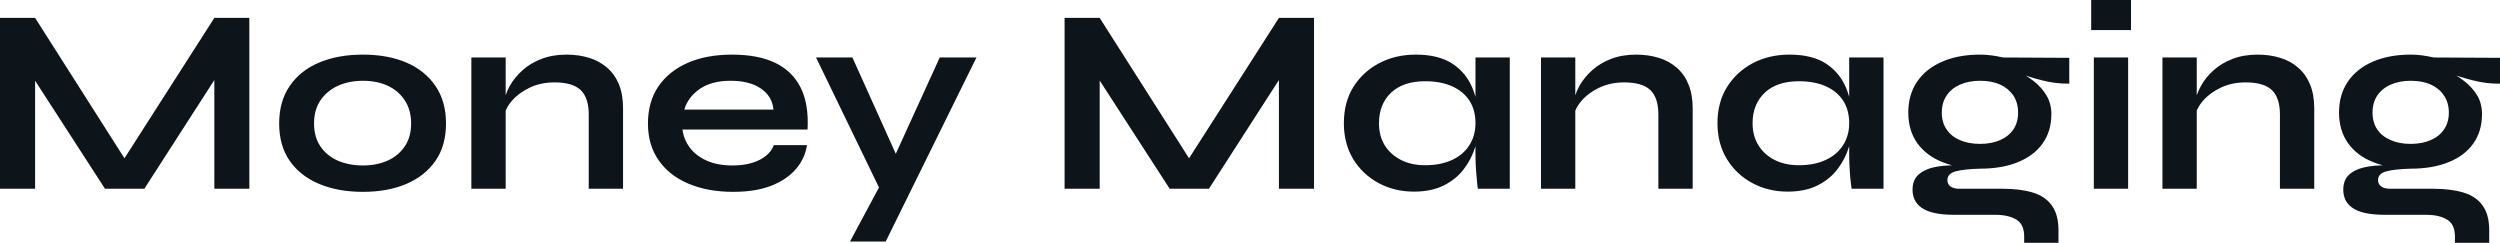 <?xml version="1.0" encoding="UTF-8" standalone="yes"?>
<svg xmlns="http://www.w3.org/2000/svg" width="100%" height="100%" viewBox="0 0 217.879 21.16" fill="#0d141a">
  <path d="M3.06 1.56L11.57 14.93L10.12 14.93L18.68 1.56L21.73 1.56L21.73 16.45L18.68 16.45L18.68 5.63L19.41 5.84L12.58 16.45L9.15 16.45L2.32 5.89L3.06 5.68L3.06 16.45L0 16.45L0 1.56L3.06 1.56ZM31.63 16.72L31.63 16.72Q29.46 16.72 27.82 16.03Q26.17 15.34 25.25 14.02Q24.33 12.70 24.33 10.76L24.33 10.76Q24.33 8.83 25.25 7.49Q26.17 6.14 27.82 5.45Q29.46 4.76 31.63 4.76L31.63 4.76Q33.79 4.76 35.41 5.45Q37.03 6.14 37.95 7.49Q38.87 8.83 38.87 10.76L38.87 10.76Q38.87 12.70 37.95 14.02Q37.03 15.34 35.41 16.03Q33.79 16.72 31.63 16.72ZM31.63 14.42L31.63 14.42Q32.82 14.42 33.78 14.00Q34.73 13.57 35.28 12.75Q35.83 11.94 35.83 10.76L35.83 10.76Q35.83 9.59 35.28 8.75Q34.73 7.91 33.79 7.47Q32.84 7.04 31.63 7.04L31.63 7.04Q30.43 7.04 29.46 7.47Q28.50 7.91 27.93 8.74Q27.37 9.57 27.37 10.76L27.37 10.76Q27.37 11.94 27.92 12.75Q28.47 13.57 29.44 14.00Q30.41 14.42 31.63 14.42ZM41.08 16.45L41.08 5.01L44.07 5.01L44.07 16.45L41.08 16.45ZM49.38 4.76L49.38 4.76Q50.44 4.76 51.34 5.04Q52.23 5.31 52.90 5.89Q53.57 6.46 53.94 7.35Q54.30 8.23 54.30 9.45L54.30 9.45L54.30 16.45L51.31 16.45L51.31 9.98Q51.31 8.53 50.61 7.85Q49.91 7.18 48.32 7.18L48.32 7.18Q47.13 7.18 46.16 7.64Q45.20 8.10 44.60 8.80Q44.00 9.50 43.91 10.26L43.91 10.26L43.88 9.09Q44.00 8.28 44.41 7.52Q44.83 6.76 45.53 6.13Q46.23 5.50 47.20 5.13Q48.16 4.76 49.38 4.76ZM67.44 12.65L67.44 12.65L70.33 12.65Q70.15 13.82 69.36 14.74Q68.56 15.66 67.21 16.19Q65.85 16.72 63.89 16.72L63.89 16.72Q61.71 16.72 60.03 16.02Q58.35 15.32 57.41 13.98Q56.47 12.65 56.47 10.76L56.47 10.76Q56.47 8.88 57.38 7.53Q58.30 6.19 59.95 5.47Q61.59 4.76 63.80 4.76L63.80 4.76Q66.06 4.76 67.55 5.47Q69.05 6.19 69.77 7.62Q70.50 9.06 70.38 11.29L70.38 11.29L59.48 11.29Q59.59 12.17 60.13 12.88Q60.67 13.59 61.61 14.01Q62.54 14.42 63.83 14.42L63.83 14.42Q65.25 14.42 66.21 13.93Q67.16 13.43 67.44 12.65ZM63.66 7.04L63.66 7.04Q62.01 7.04 60.97 7.76Q59.94 8.49 59.64 9.55L59.64 9.55L67.41 9.55Q67.30 8.39 66.32 7.72Q65.34 7.04 63.66 7.04ZM76.66 16.45L71.12 5.01L74.29 5.01L79.23 15.98L76.66 16.45ZM81.90 5.01L85.10 5.01L77.19 21.05L74.08 21.05L77.46 14.74L81.90 5.01ZM95.84 1.56L104.35 14.93L102.90 14.93L111.46 1.56L114.52 1.56L114.52 16.45L111.46 16.45L111.46 5.63L112.19 5.84L105.36 16.45L101.94 16.45L95.11 5.89L95.84 5.68L95.84 16.45L92.78 16.45L92.78 1.56L95.84 1.56ZM123.23 16.70L123.23 16.70Q121.53 16.70 120.14 15.95Q118.75 15.20 117.93 13.86Q117.12 12.51 117.12 10.74L117.12 10.74Q117.12 8.92 117.94 7.59Q118.77 6.26 120.19 5.51Q121.60 4.76 123.40 4.76L123.40 4.76Q125.37 4.76 126.58 5.55Q127.79 6.35 128.34 7.71Q128.89 9.06 128.89 10.74L128.89 10.74Q128.89 11.75 128.57 12.80Q128.25 13.85 127.58 14.73Q126.91 15.62 125.83 16.16Q124.75 16.70 123.23 16.70ZM124.20 14.40L124.20 14.40Q125.56 14.40 126.55 13.94Q127.54 13.48 128.06 12.65Q128.59 11.82 128.59 10.74L128.59 10.74Q128.59 9.57 128.05 8.75Q127.51 7.94 126.53 7.51Q125.56 7.08 124.20 7.08L124.20 7.08Q122.29 7.08 121.23 8.08Q120.18 9.09 120.18 10.74L120.18 10.74Q120.18 11.85 120.68 12.66Q121.19 13.48 122.10 13.94Q123.00 14.40 124.20 14.40ZM128.59 13.50L128.59 5.01L131.58 5.01L131.58 16.45L128.80 16.45Q128.80 16.45 128.74 16.00Q128.69 15.55 128.64 14.86Q128.59 14.17 128.59 13.50L128.59 13.50ZM134.30 16.45L134.30 5.01L137.29 5.01L137.29 16.45L134.30 16.45ZM142.60 4.76L142.60 4.76Q143.66 4.76 144.56 5.04Q145.45 5.31 146.12 5.89Q146.79 6.46 147.15 7.35Q147.52 8.23 147.52 9.45L147.52 9.45L147.52 16.45L144.53 16.45L144.53 9.98Q144.53 8.53 143.83 7.85Q143.13 7.18 141.54 7.18L141.54 7.18Q140.35 7.18 139.38 7.64Q138.41 8.10 137.82 8.80Q137.22 9.50 137.13 10.26L137.13 10.26L137.10 9.09Q137.22 8.28 137.63 7.52Q138.05 6.76 138.75 6.13Q139.45 5.50 140.41 5.13Q141.38 4.76 142.60 4.76ZM155.80 16.70L155.80 16.70Q154.10 16.70 152.71 15.95Q151.32 15.20 150.50 13.86Q149.68 12.51 149.68 10.74L149.68 10.74Q149.68 8.92 150.51 7.59Q151.34 6.26 152.75 5.51Q154.17 4.76 155.96 4.76L155.96 4.76Q157.94 4.76 159.15 5.55Q160.36 6.35 160.91 7.71Q161.46 9.06 161.46 10.74L161.46 10.74Q161.46 11.75 161.14 12.80Q160.82 13.85 160.15 14.73Q159.48 15.62 158.40 16.16Q157.32 16.70 155.80 16.70ZM156.77 14.40L156.77 14.40Q158.13 14.40 159.11 13.94Q160.10 13.48 160.63 12.65Q161.16 11.82 161.16 10.74L161.16 10.74Q161.16 9.57 160.62 8.75Q160.08 7.94 159.10 7.51Q158.13 7.08 156.77 7.08L156.77 7.08Q154.86 7.08 153.80 8.08Q152.74 9.09 152.74 10.74L152.74 10.74Q152.74 11.85 153.25 12.66Q153.75 13.48 154.66 13.94Q155.57 14.40 156.77 14.40ZM161.16 13.50L161.16 5.01L164.15 5.01L164.15 16.45L161.37 16.45Q161.37 16.45 161.31 16.00Q161.25 15.55 161.21 14.86Q161.16 14.17 161.16 13.50L161.16 13.50ZM172.57 14.70L172.57 14.70Q170.71 14.70 169.29 14.13Q167.88 13.57 167.09 12.47Q166.31 11.36 166.31 9.80L166.31 9.80Q166.31 8.26 167.07 7.13Q167.83 6.00 169.25 5.38Q170.66 4.76 172.57 4.76L172.57 4.76Q173.10 4.76 173.59 4.83Q174.09 4.90 174.57 5.01L174.57 5.01L180.34 5.04L180.34 7.29Q179.17 7.31 177.96 7.00Q176.75 6.69 175.83 6.33L175.83 6.33L175.77 6.16Q176.55 6.53 177.24 7.07Q177.93 7.61 178.35 8.31Q178.78 9.02 178.78 9.94L178.78 9.94Q178.78 11.43 178.02 12.50Q177.26 13.57 175.87 14.13Q174.48 14.70 172.57 14.70ZM179.40 21.16L176.41 21.16L176.41 20.61Q176.41 19.55 175.73 19.14Q175.05 18.72 173.88 18.72L173.88 18.72L170.31 18.72Q169.28 18.72 168.58 18.56Q167.88 18.40 167.46 18.10Q167.05 17.80 166.86 17.40Q166.68 17.00 166.68 16.54L166.68 16.54Q166.68 15.62 167.28 15.15Q167.88 14.67 168.89 14.51Q169.90 14.35 171.12 14.44L171.12 14.44L172.57 14.70Q171.12 14.74 170.42 14.94Q169.72 15.13 169.72 15.71L169.72 15.71Q169.72 16.05 169.99 16.25Q170.27 16.45 170.77 16.45L170.77 16.45L174.52 16.45Q176.06 16.45 177.16 16.78Q178.25 17.11 178.82 17.91Q179.40 18.70 179.40 20.08L179.40 20.08L179.40 21.16ZM172.57 12.54L172.57 12.54Q173.56 12.54 174.31 12.21Q175.05 11.89 175.47 11.28Q175.88 10.67 175.88 9.82L175.88 9.82Q175.88 8.95 175.47 8.33Q175.05 7.71 174.32 7.37Q173.58 7.04 172.57 7.04L172.57 7.04Q171.58 7.04 170.82 7.37Q170.06 7.71 169.65 8.33Q169.23 8.95 169.23 9.82L169.23 9.82Q169.23 10.67 169.65 11.28Q170.06 11.89 170.81 12.21Q171.56 12.54 172.57 12.54ZM182.25 0L185.72 0L185.72 2.62L182.25 2.62L182.25 0ZM182.48 16.45L182.48 5.01L185.47 5.01L185.47 16.45L182.48 16.45ZM188.46 16.45L188.46 5.01L191.45 5.01L191.45 16.45L188.46 16.45ZM196.76 4.76L196.76 4.76Q197.82 4.76 198.72 5.04Q199.62 5.31 200.28 5.89Q200.95 6.46 201.32 7.35Q201.69 8.23 201.69 9.45L201.69 9.45L201.69 16.45L198.70 16.45L198.70 9.98Q198.70 8.53 198.00 7.85Q197.29 7.18 195.71 7.18L195.71 7.18Q194.51 7.18 193.54 7.64Q192.58 8.10 191.98 8.80Q191.38 9.50 191.29 10.26L191.29 10.26L191.27 9.09Q191.38 8.28 191.80 7.52Q192.21 6.76 192.91 6.13Q193.61 5.50 194.58 5.13Q195.55 4.76 196.76 4.76ZM210.10 14.70L210.10 14.70Q208.24 14.70 206.83 14.13Q205.41 13.57 204.63 12.47Q203.85 11.36 203.85 9.80L203.85 9.80Q203.85 8.26 204.61 7.13Q205.37 6.00 206.78 5.38Q208.20 4.76 210.10 4.76L210.10 4.76Q210.63 4.76 211.13 4.83Q211.62 4.90 212.11 5.01L212.11 5.01L217.88 5.04L217.88 7.29Q216.71 7.31 215.50 7.00Q214.29 6.69 213.37 6.33L213.37 6.33L213.30 6.16Q214.08 6.53 214.77 7.07Q215.46 7.61 215.89 8.31Q216.31 9.02 216.31 9.94L216.31 9.94Q216.31 11.43 215.56 12.50Q214.80 13.57 213.41 14.13Q212.01 14.70 210.10 14.70ZM216.94 21.16L213.95 21.16L213.95 20.61Q213.95 19.55 213.27 19.14Q212.59 18.72 211.42 18.72L211.42 18.72L207.85 18.72Q206.82 18.72 206.11 18.56Q205.41 18.40 205.00 18.10Q204.58 17.80 204.40 17.40Q204.22 17.00 204.22 16.54L204.22 16.54Q204.22 15.62 204.81 15.15Q205.41 14.67 206.42 14.51Q207.44 14.35 208.66 14.44L208.66 14.44L210.10 14.70Q208.66 14.74 207.95 14.94Q207.25 15.13 207.25 15.71L207.25 15.71Q207.25 16.05 207.53 16.25Q207.80 16.45 208.31 16.45L208.31 16.45L212.06 16.45Q213.60 16.45 214.69 16.78Q215.79 17.11 216.36 17.91Q216.94 18.70 216.94 20.08L216.94 20.08L216.94 21.16ZM210.10 12.54L210.10 12.54Q211.09 12.54 211.84 12.21Q212.59 11.89 213.00 11.28Q213.42 10.67 213.42 9.82L213.42 9.82Q213.42 8.95 213.00 8.33Q212.59 7.71 211.85 7.37Q211.12 7.04 210.10 7.04L210.10 7.04Q209.12 7.04 208.36 7.37Q207.60 7.71 207.18 8.33Q206.77 8.95 206.77 9.82L206.77 9.82Q206.77 10.67 207.18 11.28Q207.60 11.89 208.35 12.21Q209.09 12.54 210.10 12.54Z" preserveAspectRatio="none"/>
</svg>